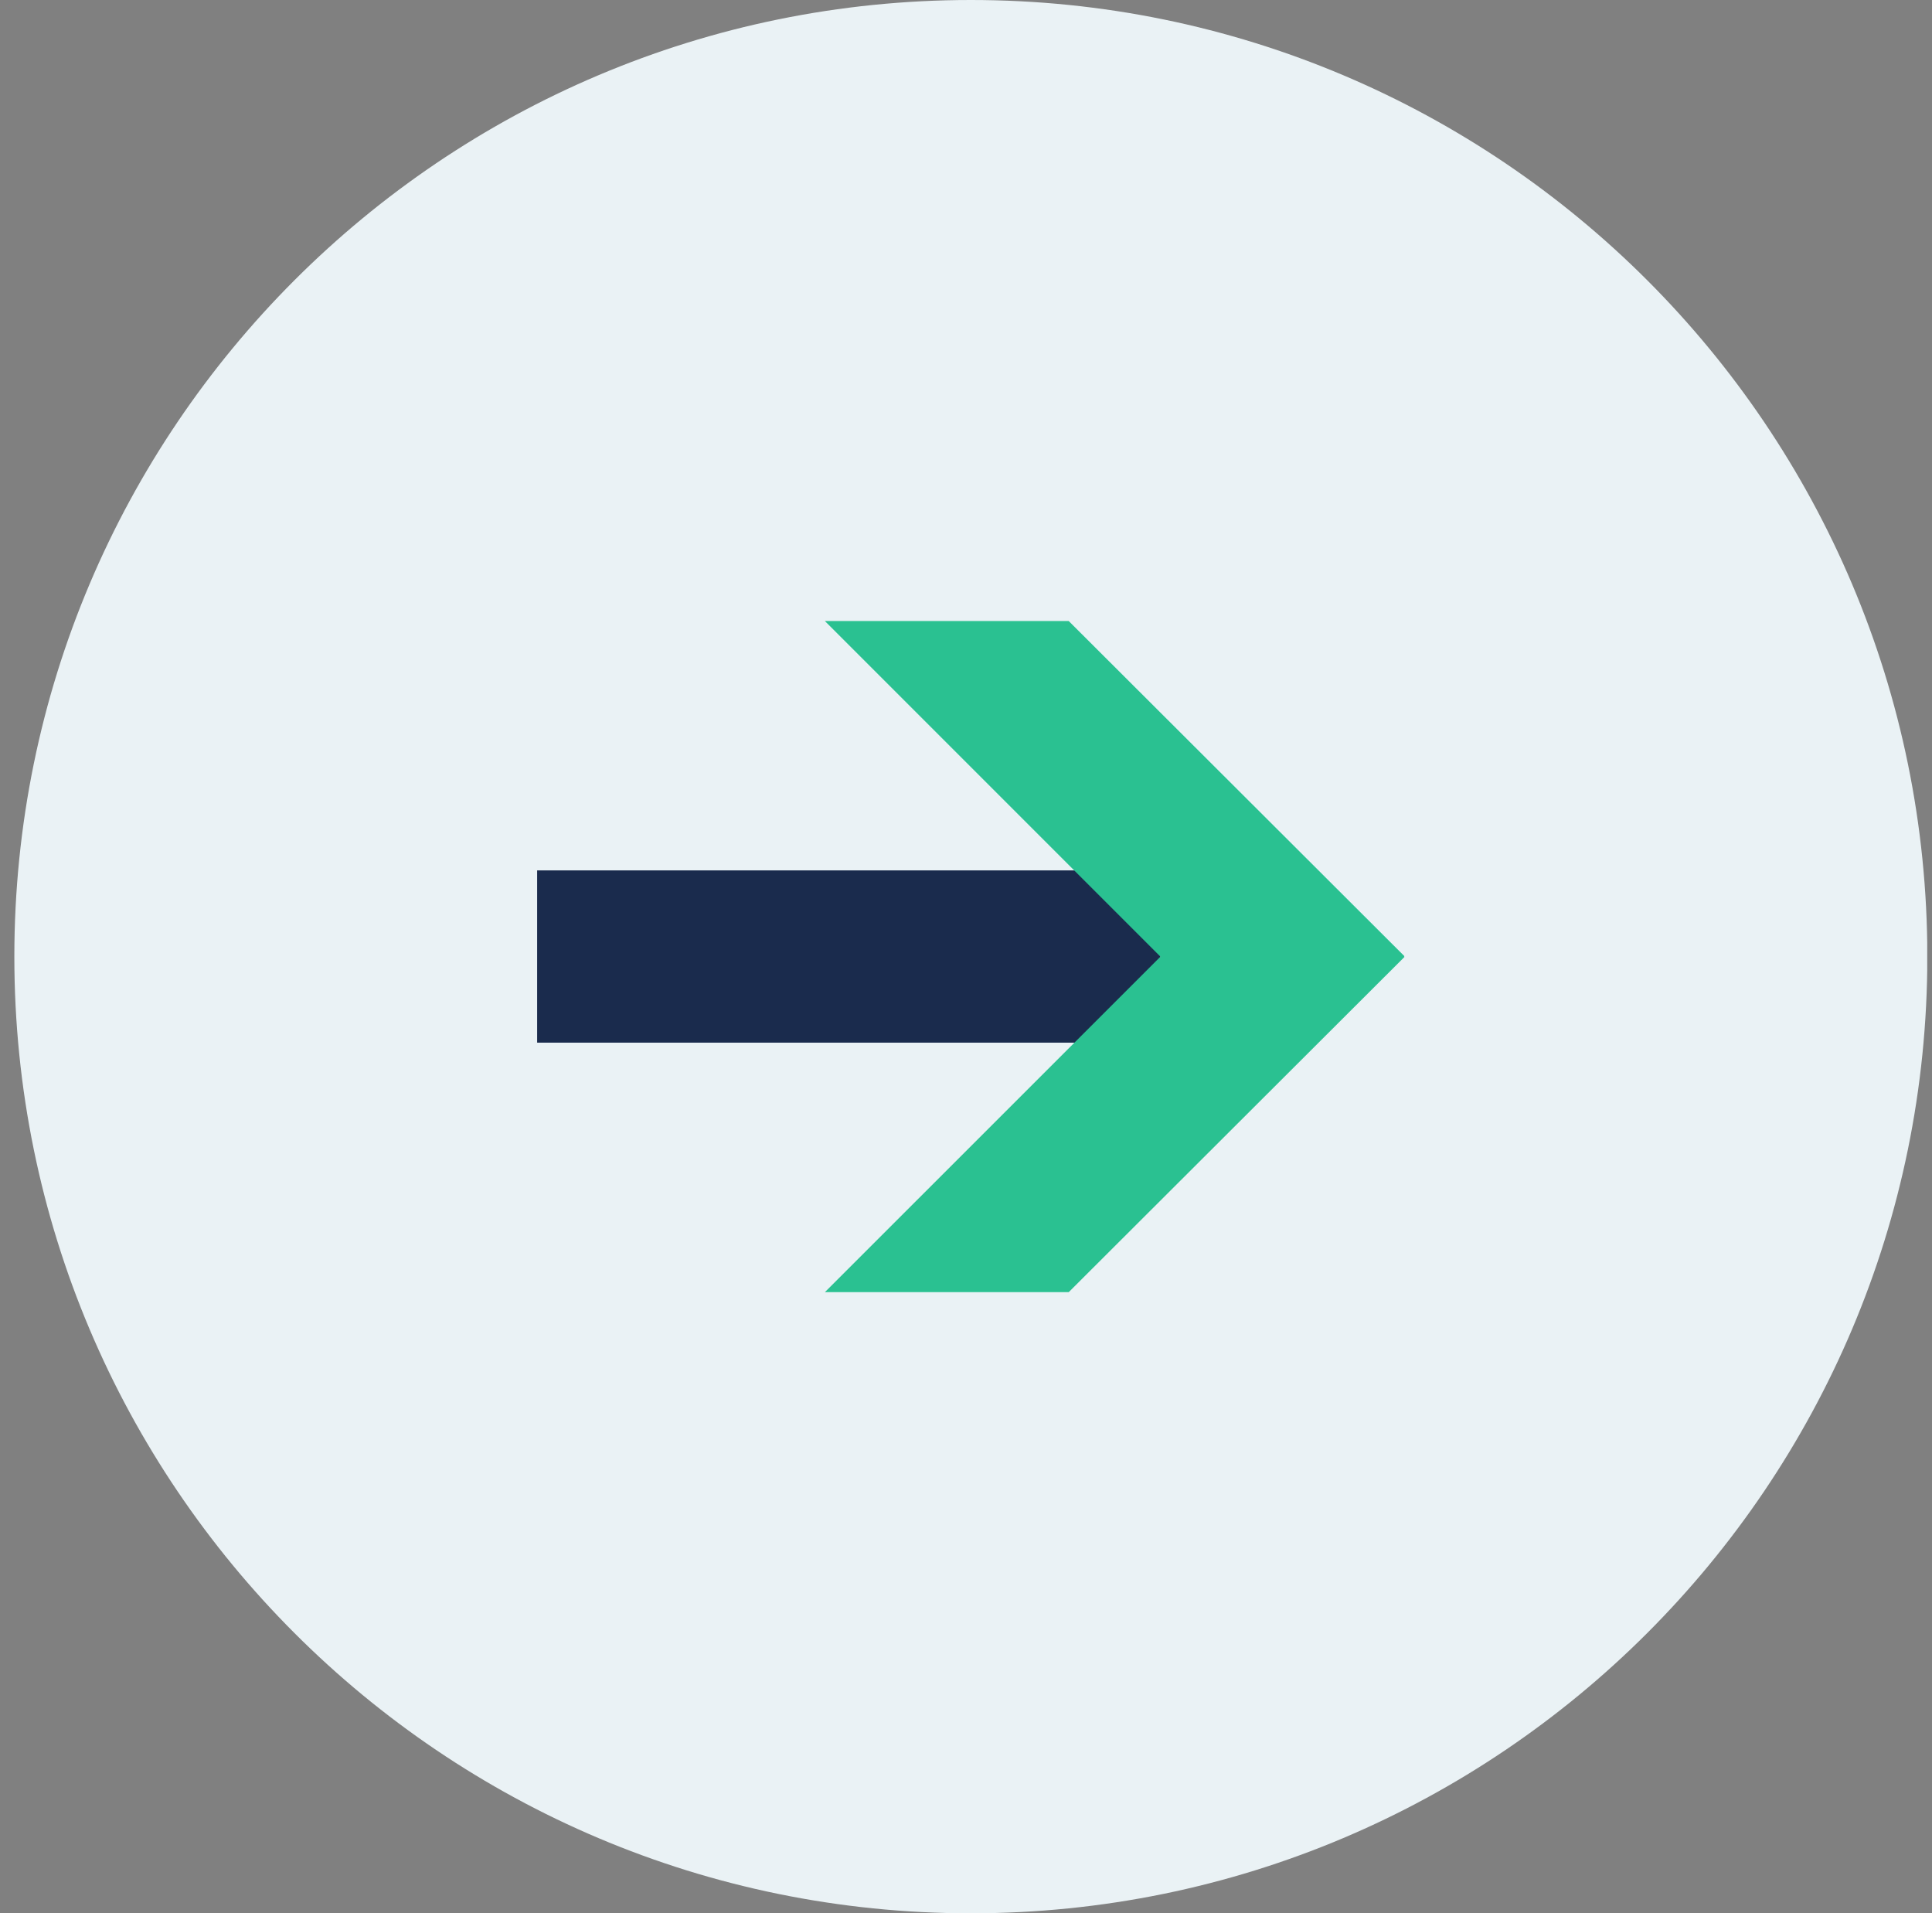 <svg width="101" height="100" viewBox="0 0 101 100" fill="none" xmlns="http://www.w3.org/2000/svg">
<rect x="0" y="0" width="101" height="100" fill="#808080" stroke="none"/>
<g clip-path="url(#clip0_912_11436)">
<path d="M50.753 100.006C78.369 100.006 100.756 77.619 100.756 50.003C100.756 22.387 78.369 0 50.753 0C23.137 0 0.75 22.387 0.75 50.003C0.75 77.619 23.137 100.006 50.753 100.006Z" fill="#EAF2F5"/>
<path d="M60.665 45.495H28.081V54.498H60.665V45.495Z" fill="#1A2B4D"/>
<path d="M73.4 50.003L73.419 49.978L55.87 32.461H43.123L60.665 50.003L43.123 67.539H55.87L73.419 50.021L73.4 50.003Z" fill="#2AC191"/>
</g>
<defs>
<clipPath id="clip0_912_11436">
<rect width="100" height="100" fill="white" transform="translate(0.75)"/>
</clipPath>
</defs>
</svg>
